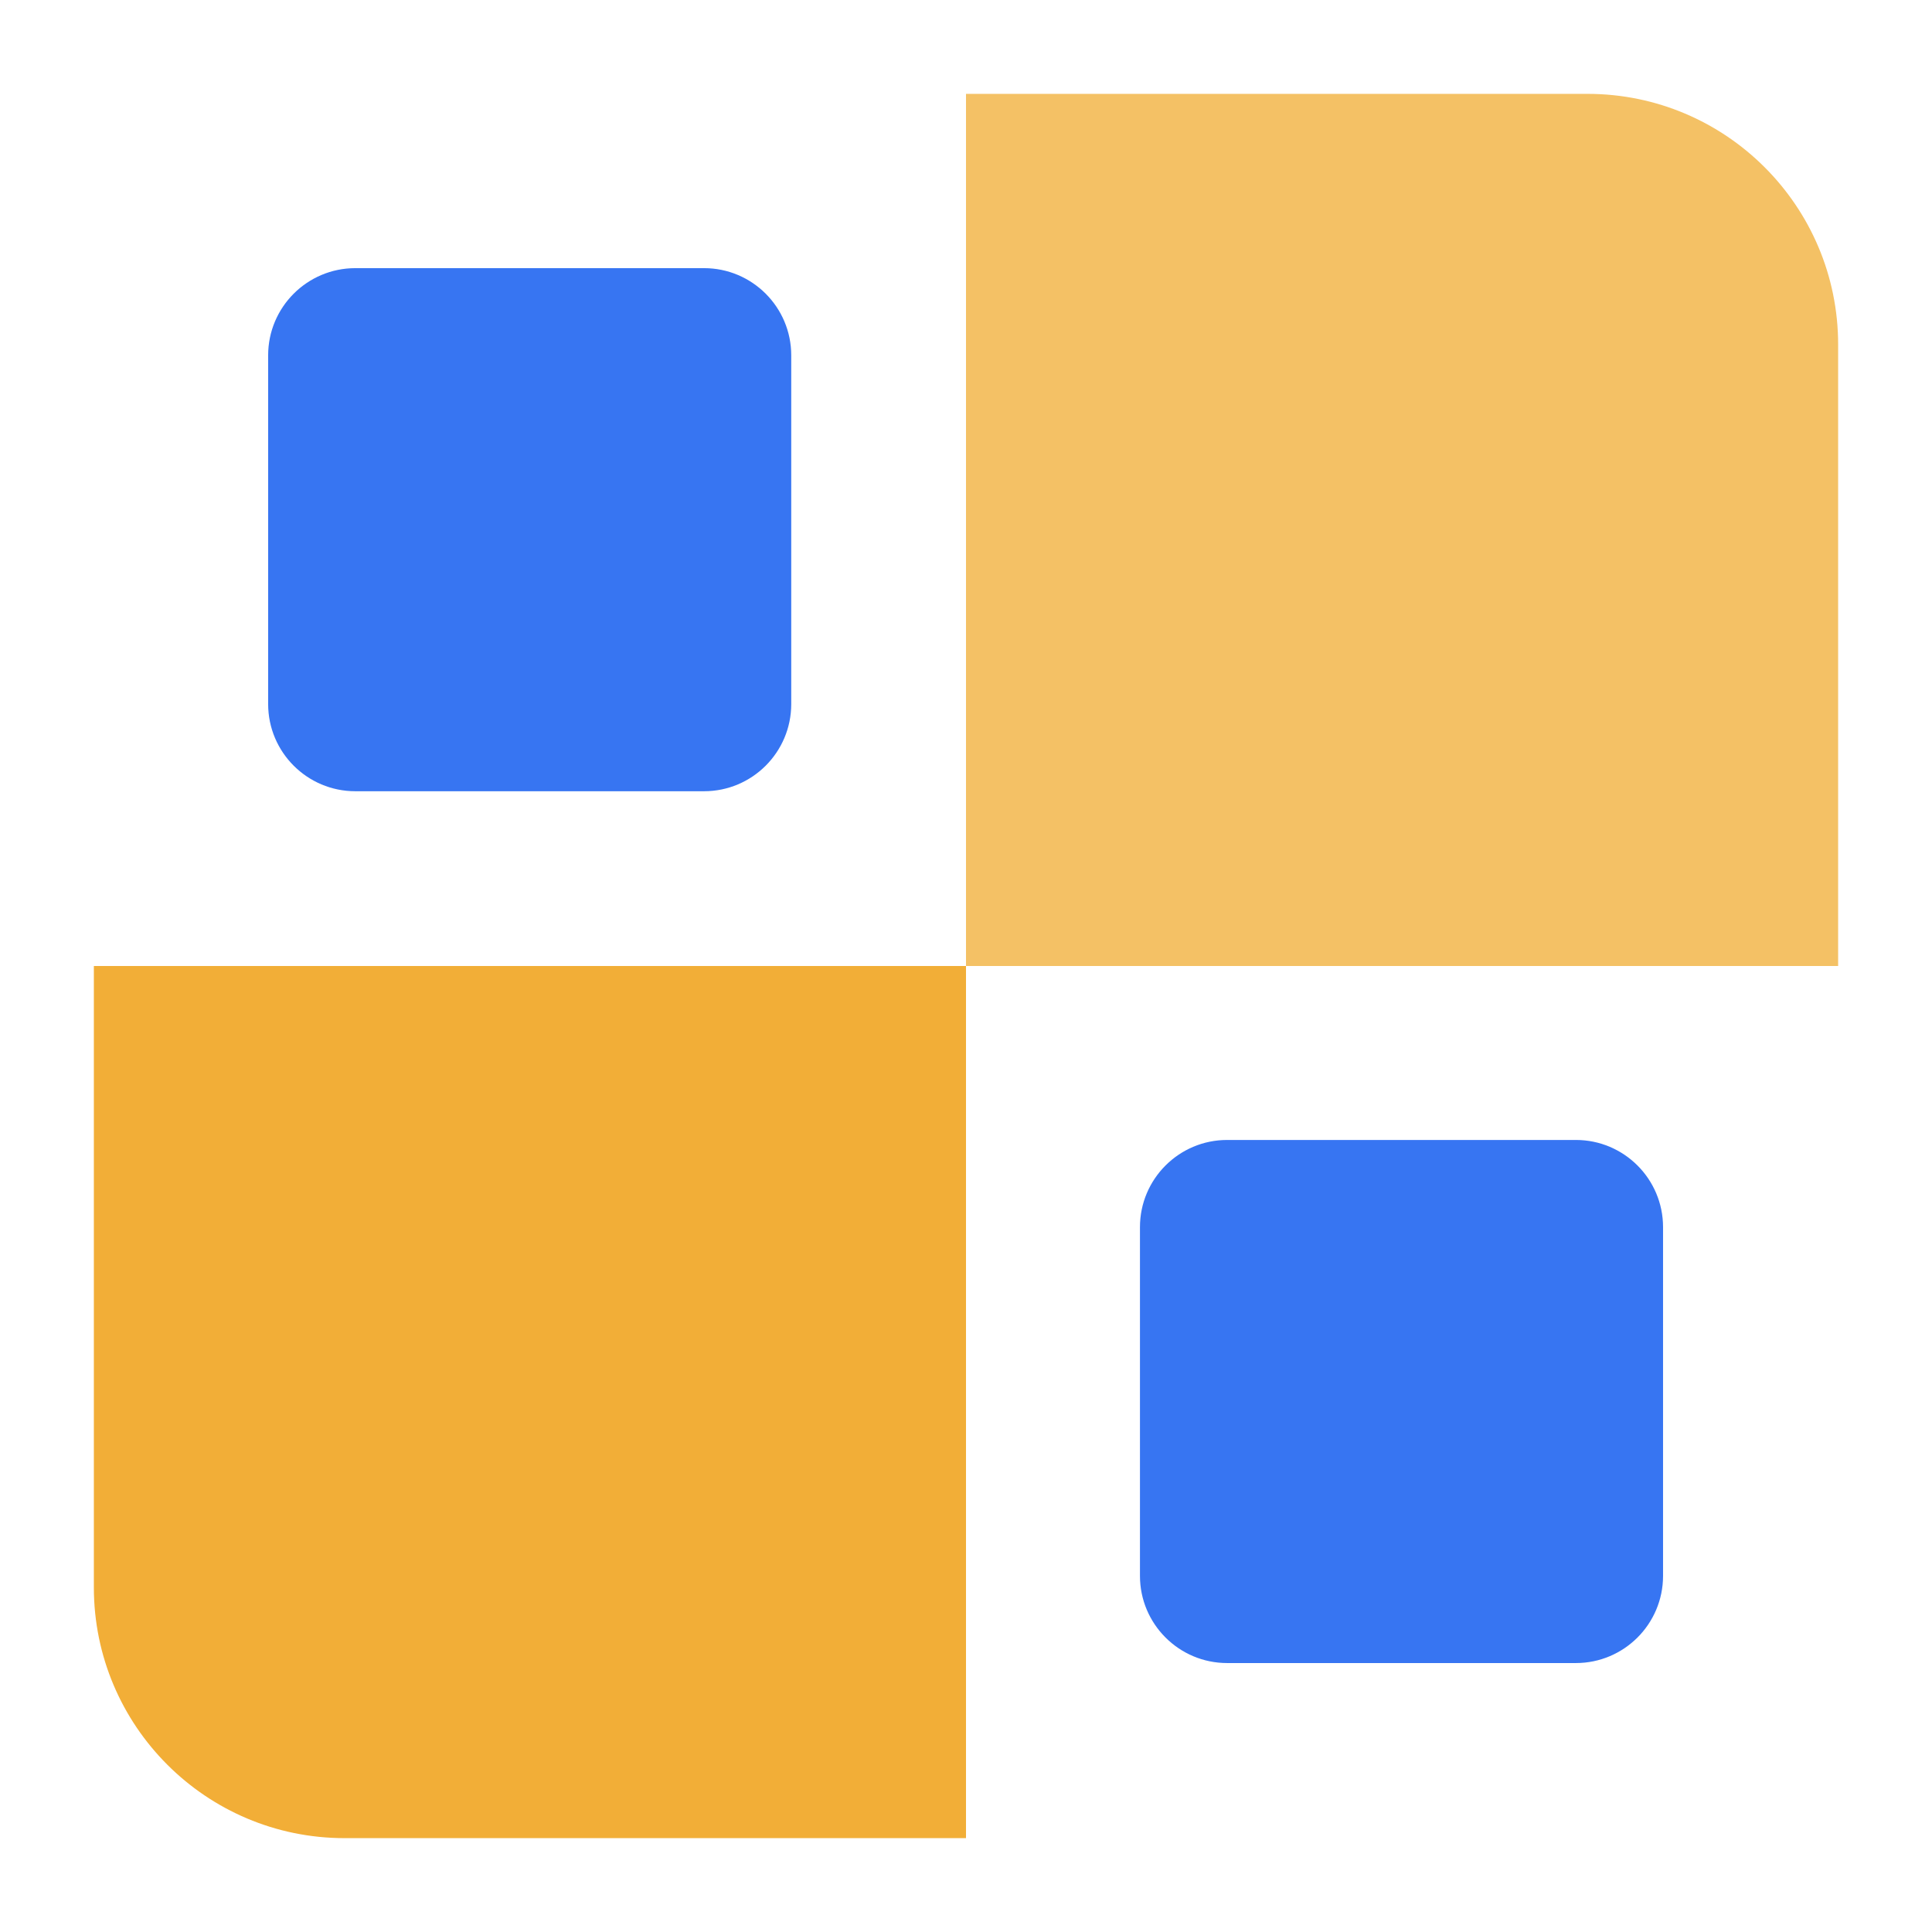 <svg clip-rule="evenodd" fill-rule="evenodd" stroke-linejoin="round" stroke-miterlimit="2" viewBox="0 0 48 48" xmlns="http://www.w3.org/2000/svg">
 <path d="m39.44 2.332c3.438 0 6.228 2.79 6.228 6.228v15.44h-21.668v-21.668z" fill="#f4c165" fill-rule="nonzero"/>
 <path d="m2.332 39.44v-15.44h21.668v21.668h-15.44c-3.438 0-6.228-2.79-6.228-6.228z" fill="#f2ae37" fill-rule="nonzero"/>
 <path transform="matrix(1.083 0 0 1.083 -2.002 -2.002)" d="m40 30c0-1.104-.896-2-2-2h-8c-1.104 0-2 .896-2 2v8c0 1.104.896 2 2 2h8c1.104 0 2-.896 2-2zm-20-20c0-1.104-.896-2-2-2h-8c-1.104 0-2 .896-2 2v8c0 1.104.896 2 2 2h8c1.104 0 2-.896 2-2z" fill="#3775f2"/>
</svg>
